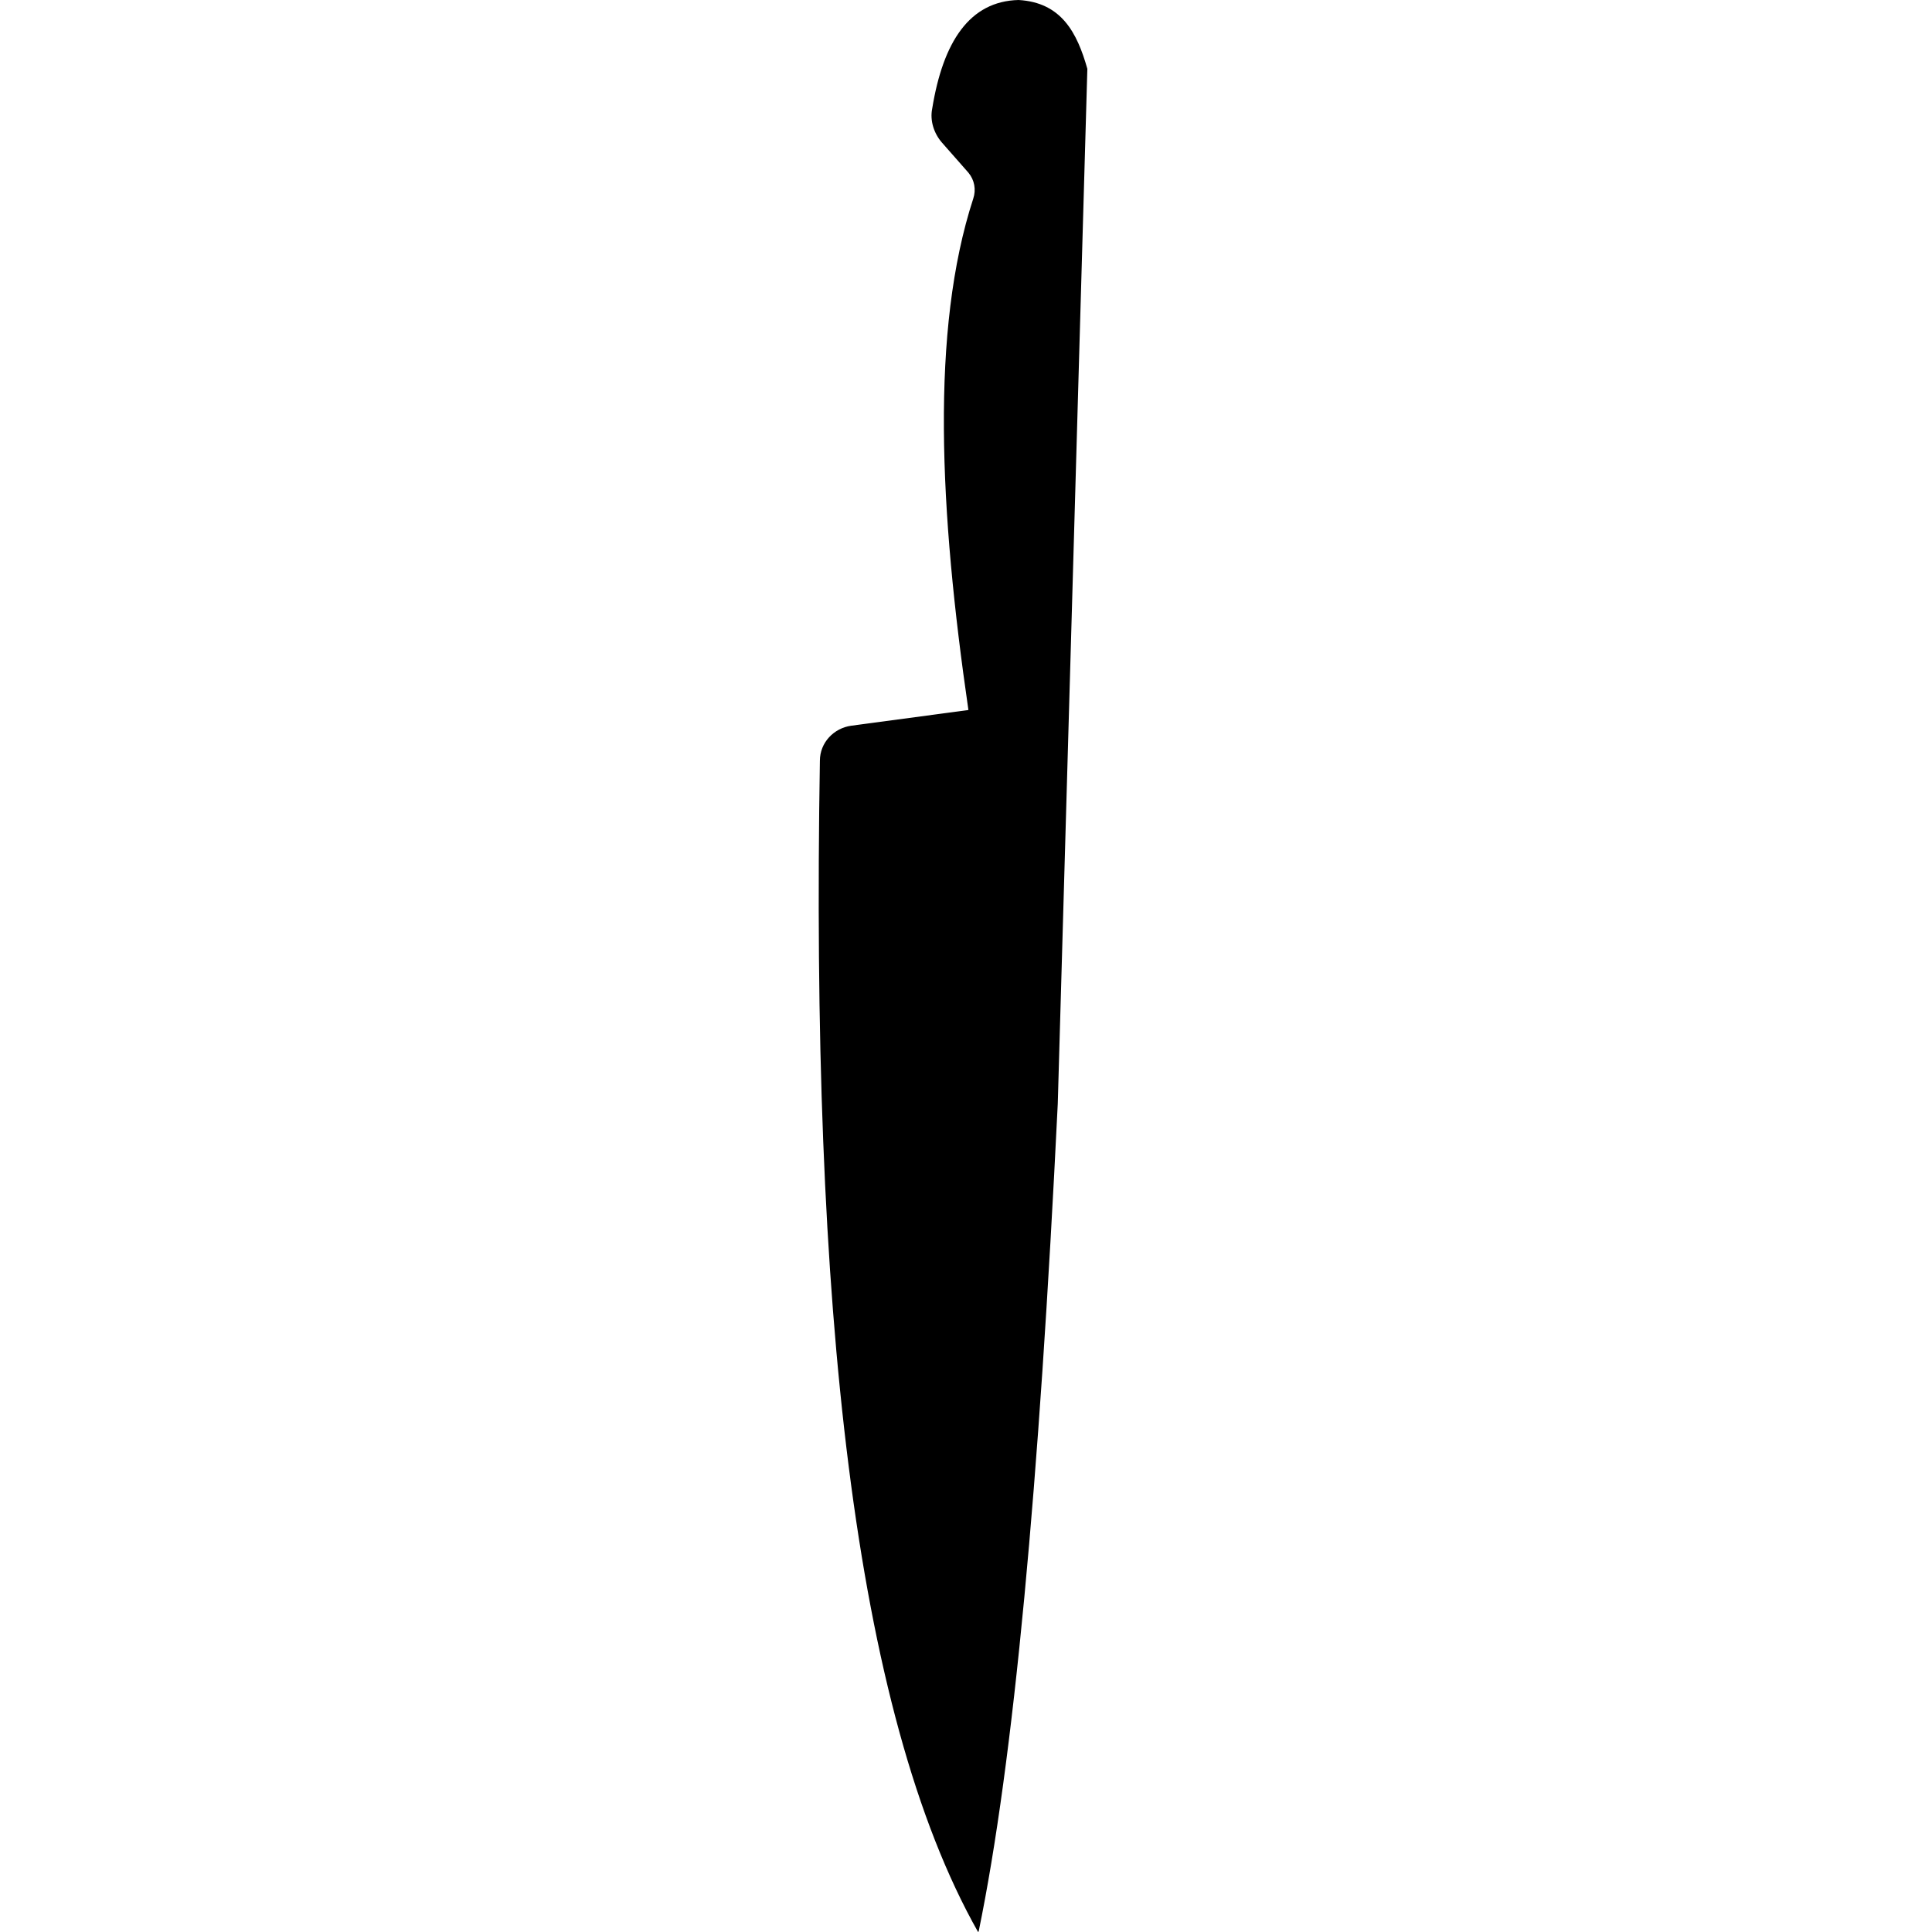<svg viewBox="0 0 32 32" xmlns="http://www.w3.org/2000/svg" data-sanitized-data-name="Layer 1" data-name="Layer 1" id="Layer_1">
  <path d="M16.2,32c-2.07-3.66-2.77-10.43-2.62-19.4,0-.3.23-.54.52-.58l1.94-.26c-.48-3.3-.63-6.29.08-8.47.05-.15.02-.31-.08-.43l-.44-.5c-.13-.15-.2-.36-.16-.56.18-1.11.62-1.78,1.43-1.8.71.04.97.54,1.14,1.14l-.49,17.14c-.31,6.34-.73,10.89-1.31,13.71Z"></path>
</svg>